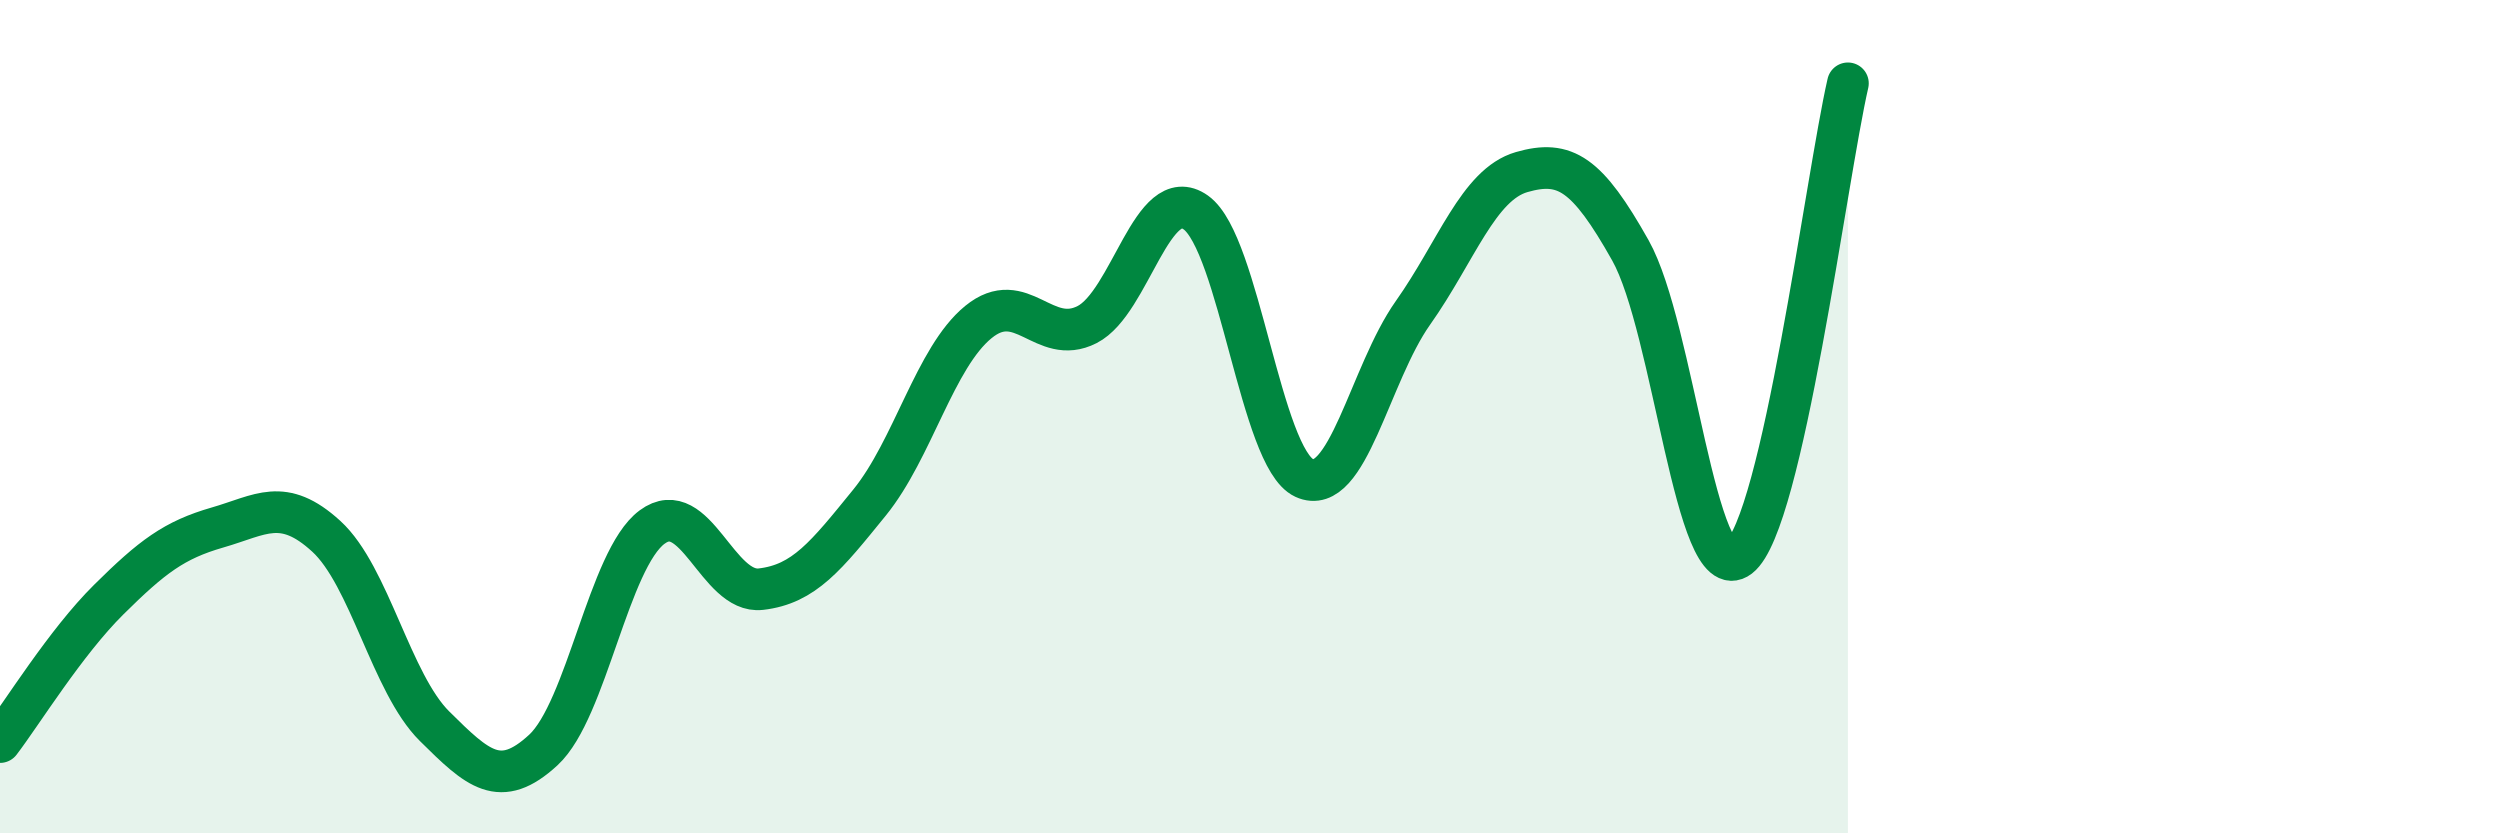 
    <svg width="60" height="20" viewBox="0 0 60 20" xmlns="http://www.w3.org/2000/svg">
      <path
        d="M 0,17.81 C 0.52,17.13 1.57,15.42 2.61,14.39 C 3.65,13.36 4.18,12.96 5.22,12.66 C 6.26,12.36 6.79,11.92 7.83,12.87 C 8.87,13.82 9.39,16.4 10.43,17.43 C 11.47,18.46 12,18.96 13.04,18 C 14.08,17.04 14.61,13.42 15.65,12.65 C 16.69,11.88 17.22,14.26 18.26,14.14 C 19.3,14.02 19.83,13.34 20.87,12.06 C 21.91,10.78 22.44,8.58 23.48,7.73 C 24.52,6.88 25.05,8.32 26.09,7.79 C 27.13,7.26 27.66,4.36 28.7,5.1 C 29.74,5.84 30.26,10.99 31.3,11.47 C 32.34,11.95 32.87,8.98 33.91,7.51 C 34.95,6.04 35.48,4.43 36.52,4.13 C 37.56,3.83 38.09,4.16 39.13,6.01 C 40.17,7.86 40.7,14.17 41.74,13.37 C 42.78,12.57 43.83,4.27 44.35,2L44.35 20L0 20Z"
        fill="#008740"
        opacity="0.1"
        stroke-linecap="round"
        stroke-linejoin="round"
      />
      <path
        d="M 0,17.81 C 0.52,17.13 1.57,15.42 2.61,14.39 C 3.65,13.36 4.18,12.96 5.22,12.66 C 6.26,12.36 6.79,11.92 7.83,12.87 C 8.87,13.82 9.39,16.4 10.43,17.43 C 11.47,18.46 12,18.96 13.04,18 C 14.08,17.04 14.61,13.42 15.65,12.65 C 16.69,11.88 17.22,14.26 18.26,14.14 C 19.3,14.02 19.83,13.34 20.87,12.06 C 21.91,10.78 22.44,8.58 23.48,7.73 C 24.52,6.88 25.05,8.32 26.09,7.79 C 27.13,7.26 27.66,4.36 28.7,5.1 C 29.74,5.84 30.26,10.99 31.3,11.47 C 32.34,11.95 32.87,8.98 33.91,7.51 C 34.95,6.04 35.48,4.43 36.52,4.13 C 37.56,3.83 38.09,4.16 39.13,6.01 C 40.17,7.86 40.7,14.17 41.74,13.37 C 42.78,12.57 43.83,4.27 44.35,2"
        stroke="#008740"
        stroke-width="1"
        fill="none"
        stroke-linecap="round"
        stroke-linejoin="round"
      />
    </svg>
  